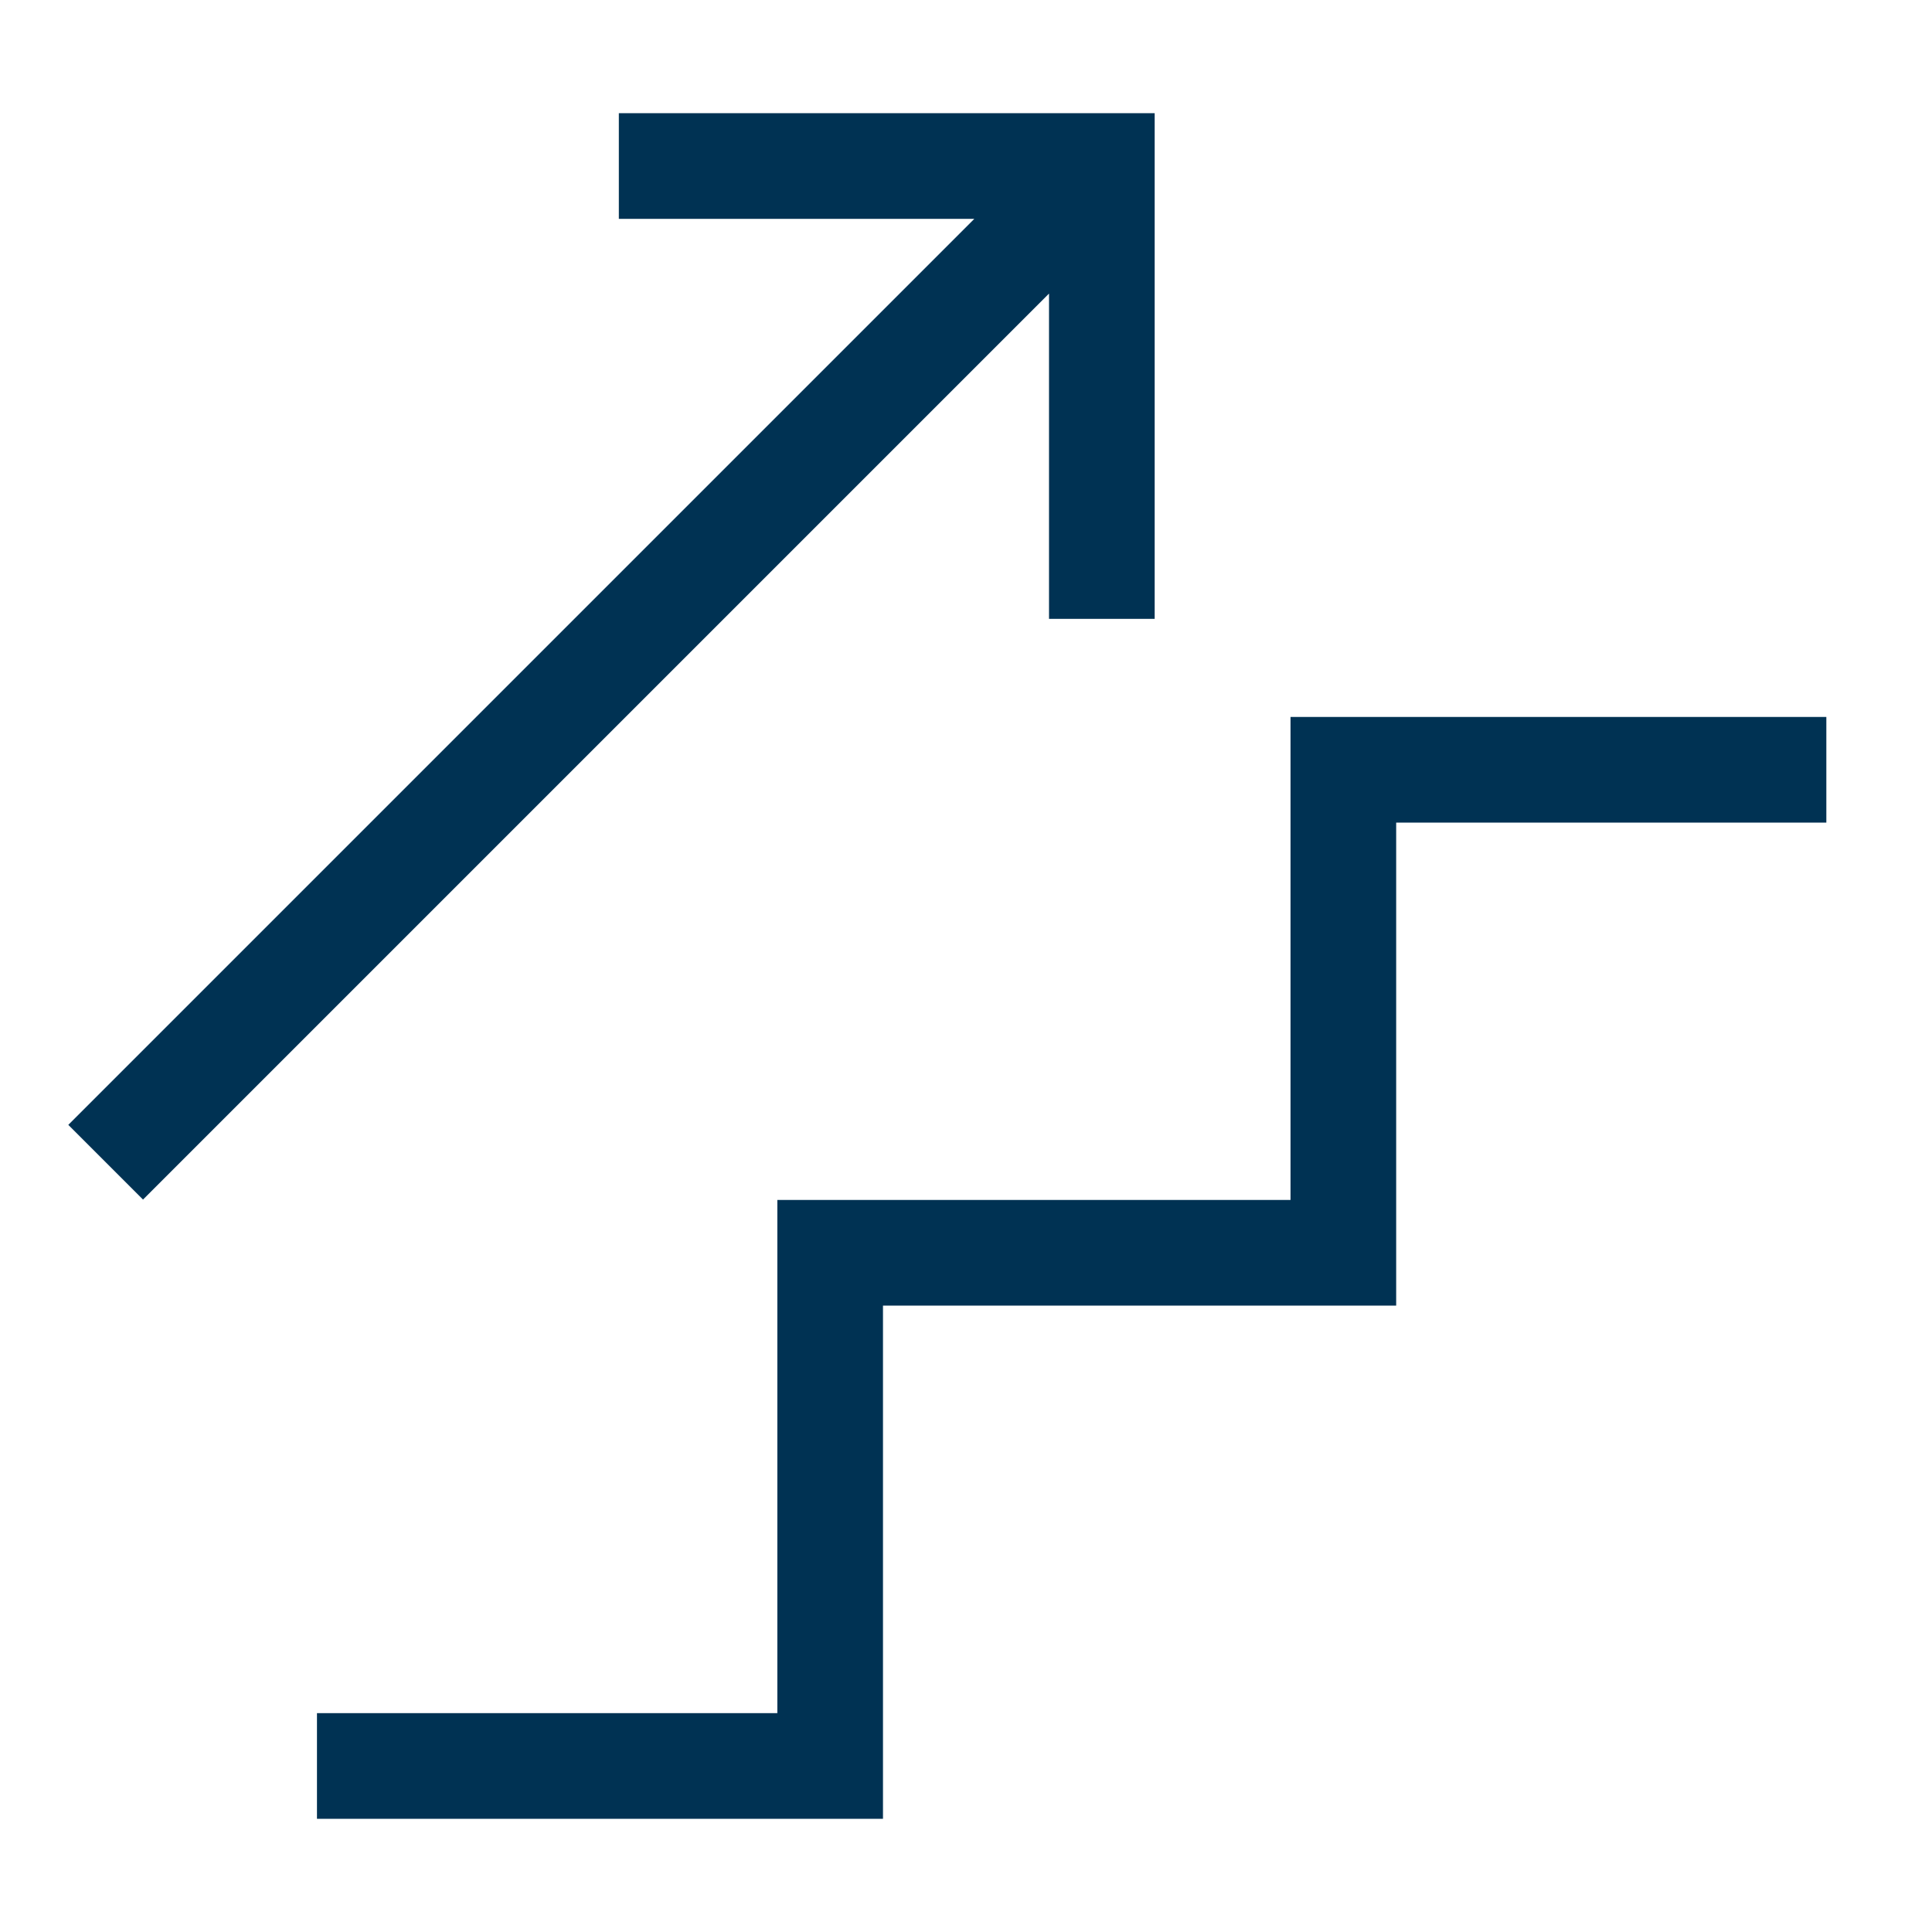 <svg width="64" height="64" viewBox="0 0 64 64" fill="none" xmlns="http://www.w3.org/2000/svg">
<path d="M60.5 25.5H44.5V41.5H27.5V58.5H10.5M3.5 38.5L35.5 6.5M36.5 20.5V5.5H20.5" stroke="#003253" stroke-width="3.5"/>
</svg>
